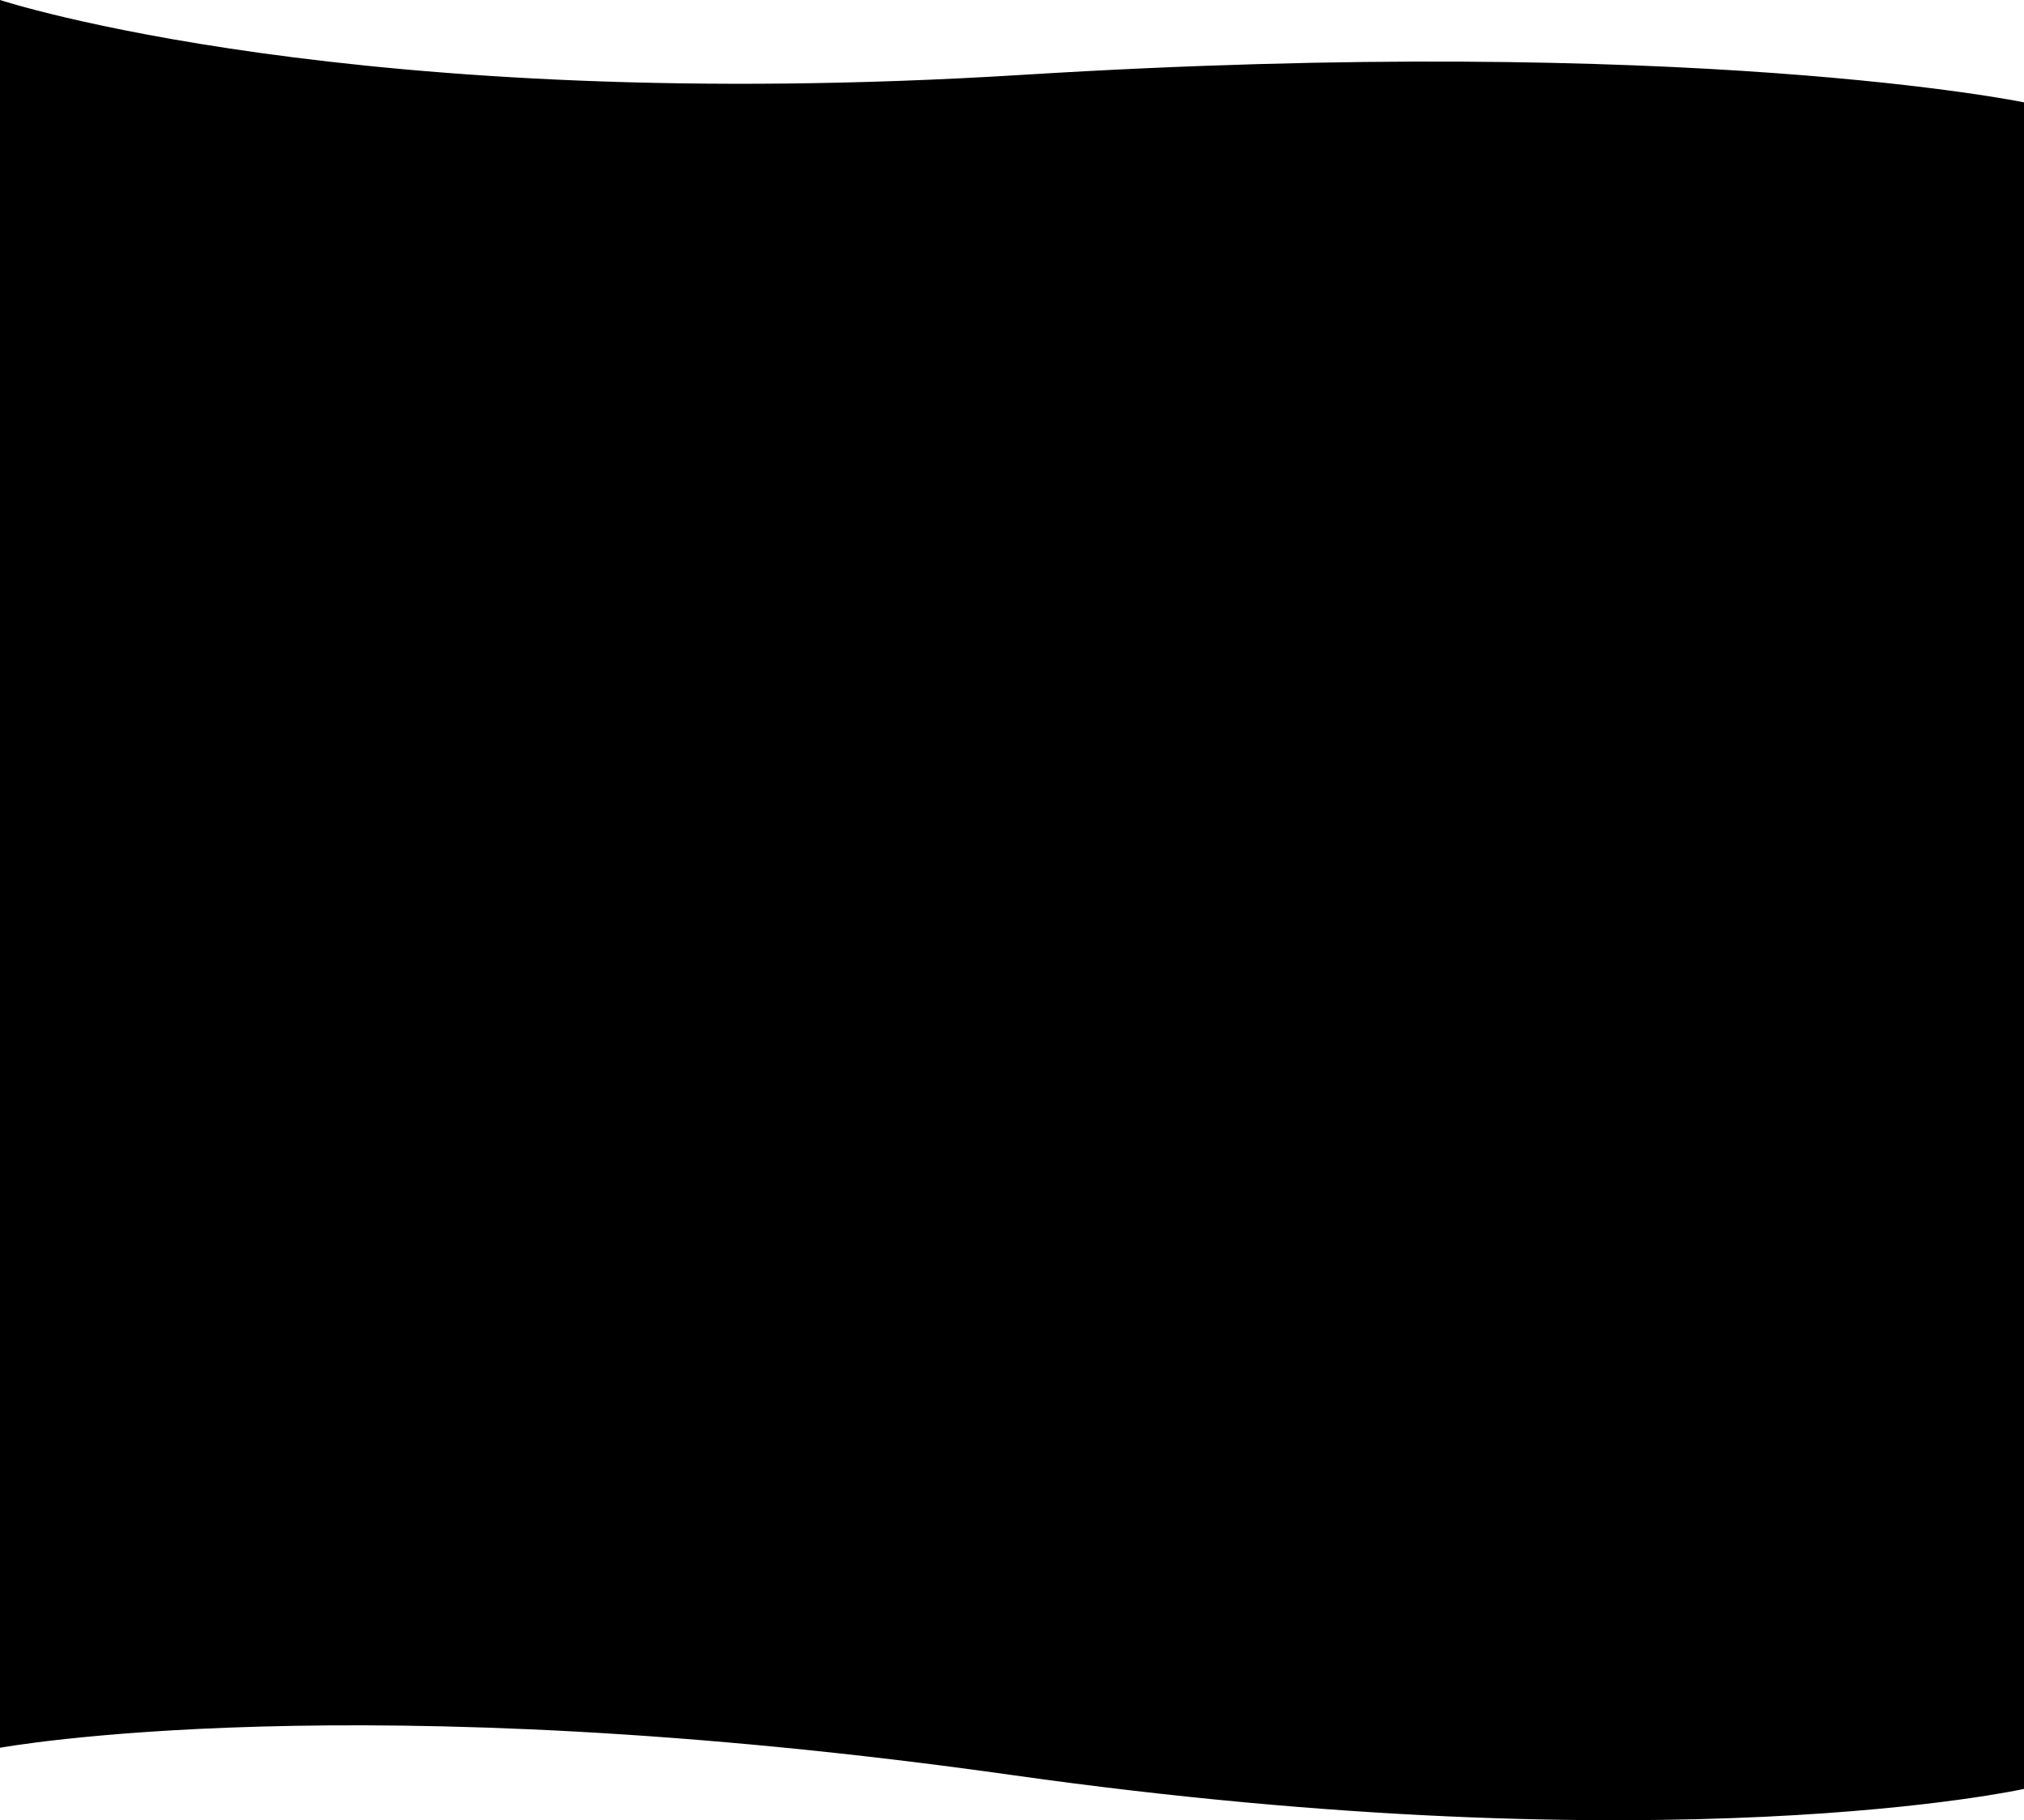 <?xml version="1.0" encoding="UTF-8"?> <svg xmlns="http://www.w3.org/2000/svg" width="5760" height="5180" viewBox="0 0 5760 5180" fill="none"> <path d="M0 0C0 0 1006 331.013 2910 212.989C4814 94.964 5760 291.287 5760 291.287V5090.92C5760 5090.92 4750 5315.52 2880 5051.45C1010 4787.38 0 4973.84 0 4973.84V0Z" fill="black"></path> </svg> 
